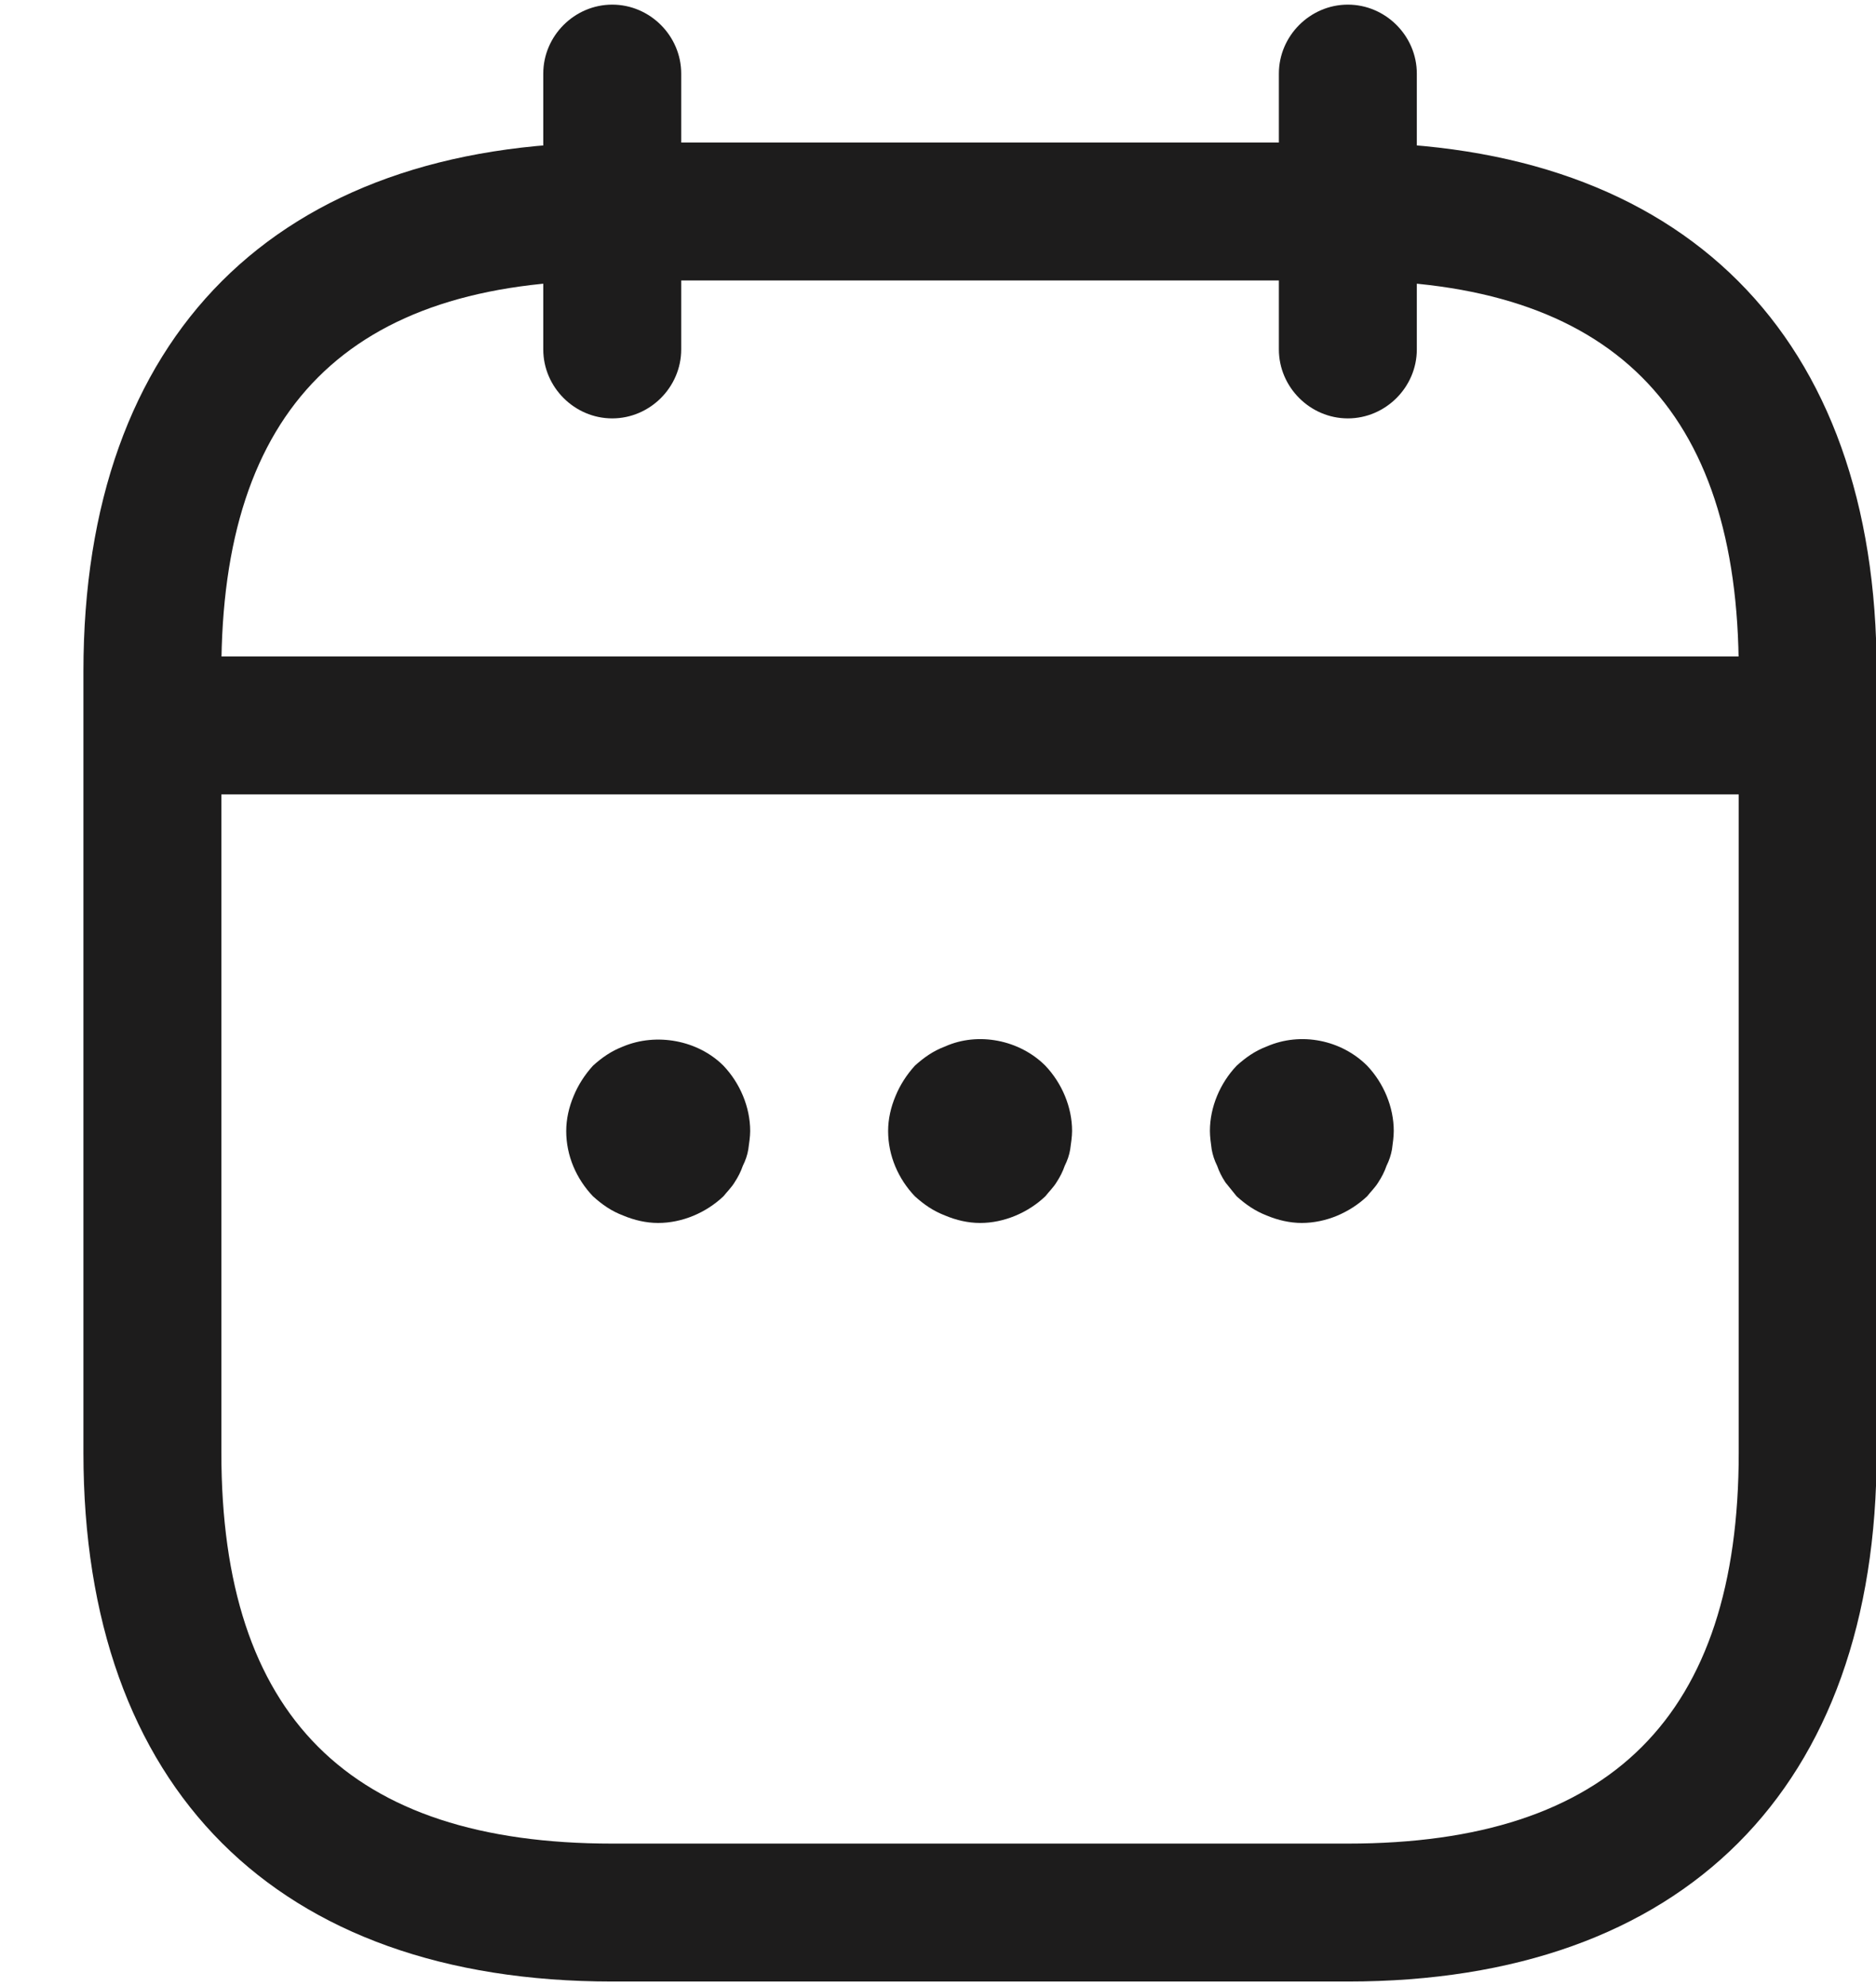 <svg width="17" height="18" viewBox="0 0 17 18" fill="none" xmlns="http://www.w3.org/2000/svg">
  <path d="M5.548 3.792C5.206 3.792 4.923 3.509 4.923 3.167V0.667C4.923 0.325 5.206 0.042 5.548 0.042C5.89 0.042 6.173 0.325 6.173 0.667V3.167C6.173 3.509 5.89 3.792 5.548 3.792Z" fill="#1D1C1C"/>
  <path d="M12.214 3.792C11.872 3.792 11.589 3.509 11.589 3.167V0.667C11.589 0.325 11.872 0.042 12.214 0.042C12.556 0.042 12.839 0.325 12.839 0.667V3.167C12.839 3.509 12.556 3.792 12.214 3.792Z" fill="#1D1C1C"/>
  <path d="M5.964 11.084C5.856 11.084 5.748 11.059 5.648 11.017C5.539 10.976 5.456 10.917 5.373 10.842C5.223 10.684 5.131 10.476 5.131 10.251C5.131 10.142 5.156 10.034 5.198 9.934C5.239 9.834 5.298 9.742 5.373 9.659C5.456 9.584 5.539 9.526 5.648 9.484C5.948 9.359 6.323 9.426 6.556 9.659C6.706 9.817 6.798 10.034 6.798 10.251C6.798 10.301 6.789 10.359 6.781 10.417C6.773 10.467 6.756 10.517 6.731 10.567C6.714 10.617 6.689 10.667 6.656 10.717C6.631 10.759 6.589 10.801 6.556 10.842C6.398 10.992 6.181 11.084 5.964 11.084Z" fill="#1D1C1C"/>
  <path d="M8.881 11.084C8.773 11.084 8.665 11.059 8.565 11.017C8.456 10.975 8.373 10.917 8.29 10.842C8.14 10.684 8.048 10.475 8.048 10.25C8.048 10.142 8.073 10.034 8.115 9.934C8.156 9.834 8.215 9.742 8.29 9.659C8.373 9.584 8.456 9.525 8.565 9.484C8.865 9.35 9.24 9.425 9.473 9.659C9.623 9.817 9.715 10.034 9.715 10.25C9.715 10.3 9.706 10.359 9.698 10.417C9.69 10.467 9.673 10.517 9.648 10.567C9.631 10.617 9.606 10.667 9.573 10.717C9.548 10.759 9.506 10.8 9.473 10.842C9.315 10.992 9.098 11.084 8.881 11.084Z" fill="#1D1C1C"/>
  <path d="M11.797 11.084C11.689 11.084 11.581 11.059 11.48 11.017C11.372 10.975 11.289 10.917 11.206 10.842C11.172 10.8 11.139 10.759 11.105 10.717C11.072 10.667 11.047 10.617 11.03 10.567C11.005 10.517 10.989 10.467 10.98 10.417C10.972 10.359 10.964 10.3 10.964 10.25C10.964 10.034 11.056 9.817 11.206 9.659C11.289 9.584 11.372 9.525 11.48 9.484C11.789 9.35 12.155 9.425 12.389 9.659C12.539 9.817 12.63 10.034 12.63 10.25C12.63 10.3 12.622 10.359 12.614 10.417C12.605 10.467 12.589 10.517 12.564 10.567C12.547 10.617 12.522 10.667 12.489 10.717C12.464 10.759 12.422 10.8 12.389 10.842C12.23 10.992 12.014 11.084 11.797 11.084Z" fill="#1D1C1C"/>
  <path d="M15.964 7.2H1.798C1.456 7.2 1.173 6.917 1.173 6.575C1.173 6.234 1.456 5.95 1.798 5.95H15.964C16.306 5.95 16.59 6.234 16.59 6.575C16.59 6.917 16.306 7.2 15.964 7.2Z" fill="#1D1C1C"/>
  <path d="M12.214 17.959H5.548C2.506 17.959 0.756 16.209 0.756 13.167V6.084C0.756 3.042 2.506 1.292 5.548 1.292H12.214C15.256 1.292 17.006 3.042 17.006 6.084V13.167C17.006 16.209 15.256 17.959 12.214 17.959ZM5.548 2.542C3.164 2.542 2.006 3.7 2.006 6.084V13.167C2.006 15.55 3.164 16.709 5.548 16.709H12.214C14.598 16.709 15.756 15.55 15.756 13.167V6.084C15.756 3.7 14.598 2.542 12.214 2.542H5.548Z" fill="#1D1C1C"/>
</svg>
